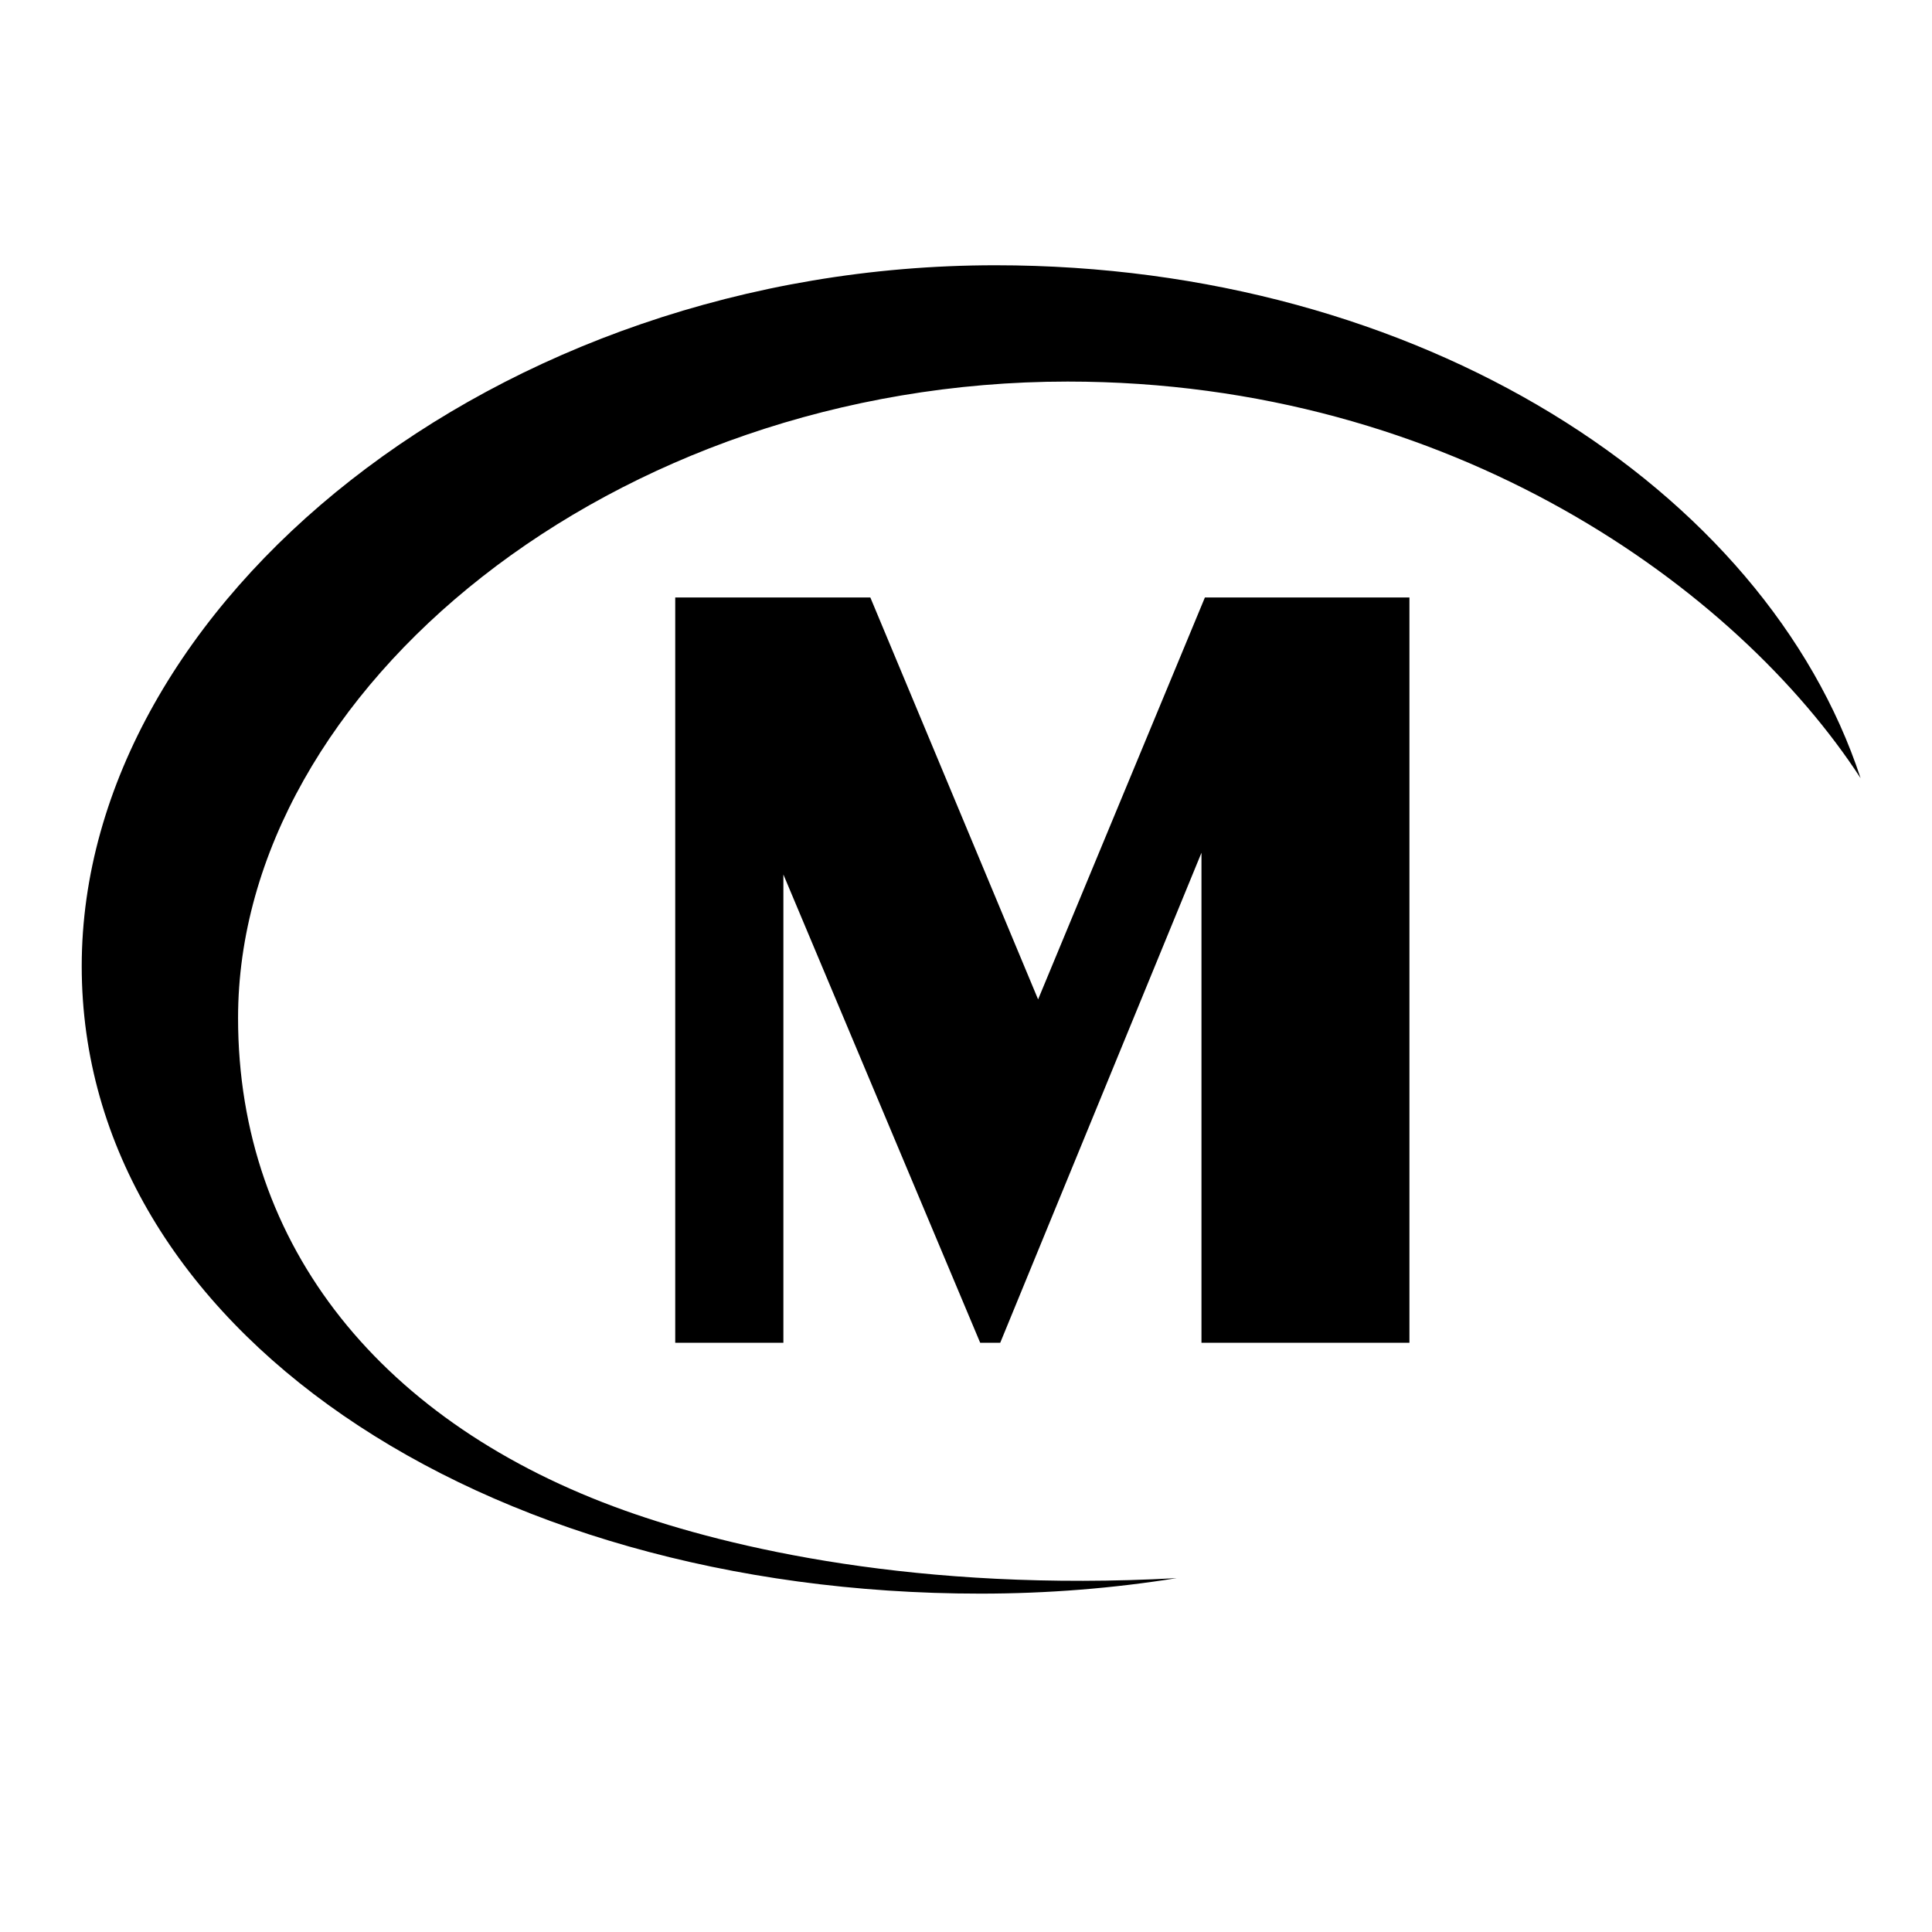 <?xml version="1.0" encoding="utf-8"?>
<!-- Generator: Adobe Illustrator 14.0.0, SVG Export Plug-In . SVG Version: 6.00 Build 43363)  -->
<!DOCTYPE svg PUBLIC "-//W3C//DTD SVG 1.1//EN" "http://www.w3.org/Graphics/SVG/1.1/DTD/svg11.dtd">
<svg version="1.1" id="Layer_1" xmlns="http://www.w3.org/2000/svg" xmlns:xlink="http://www.w3.org/1999/xlink" x="0px" y="0px"
	 width="50px" height="50px" viewBox="43.5 0 50 50" enable-background="new 43.5 0 50 50" xml:space="preserve">
<path d="M68.873,41.243c-12.952,0-23.258-6.877-23.258-16.238S56.31,6.865,69.263,6.865c10.984,0,19.927,5.8,22.389,13.274
	C88.475,15.256,81.104,9.875,71.13,9.875c-11.76,0-21.469,7.97-21.469,16.47c0,5.929,3.752,10.517,10.015,12.75
	c2.714,0.968,7.593,2.112,14.278,1.747C72.32,41.104,70.618,41.243,68.873,41.243z"/>
<polygon points="63.774,34.75 63.774,22.632 68.867,34.75 69.386,34.75 74.594,22.069 74.594,34.75 79.976,34.75 79.976,15.462 
	74.683,15.462 70.366,25.864 66.024,15.462 60.975,15.462 60.975,34.75 63.774,34.75 "/>
</svg>
